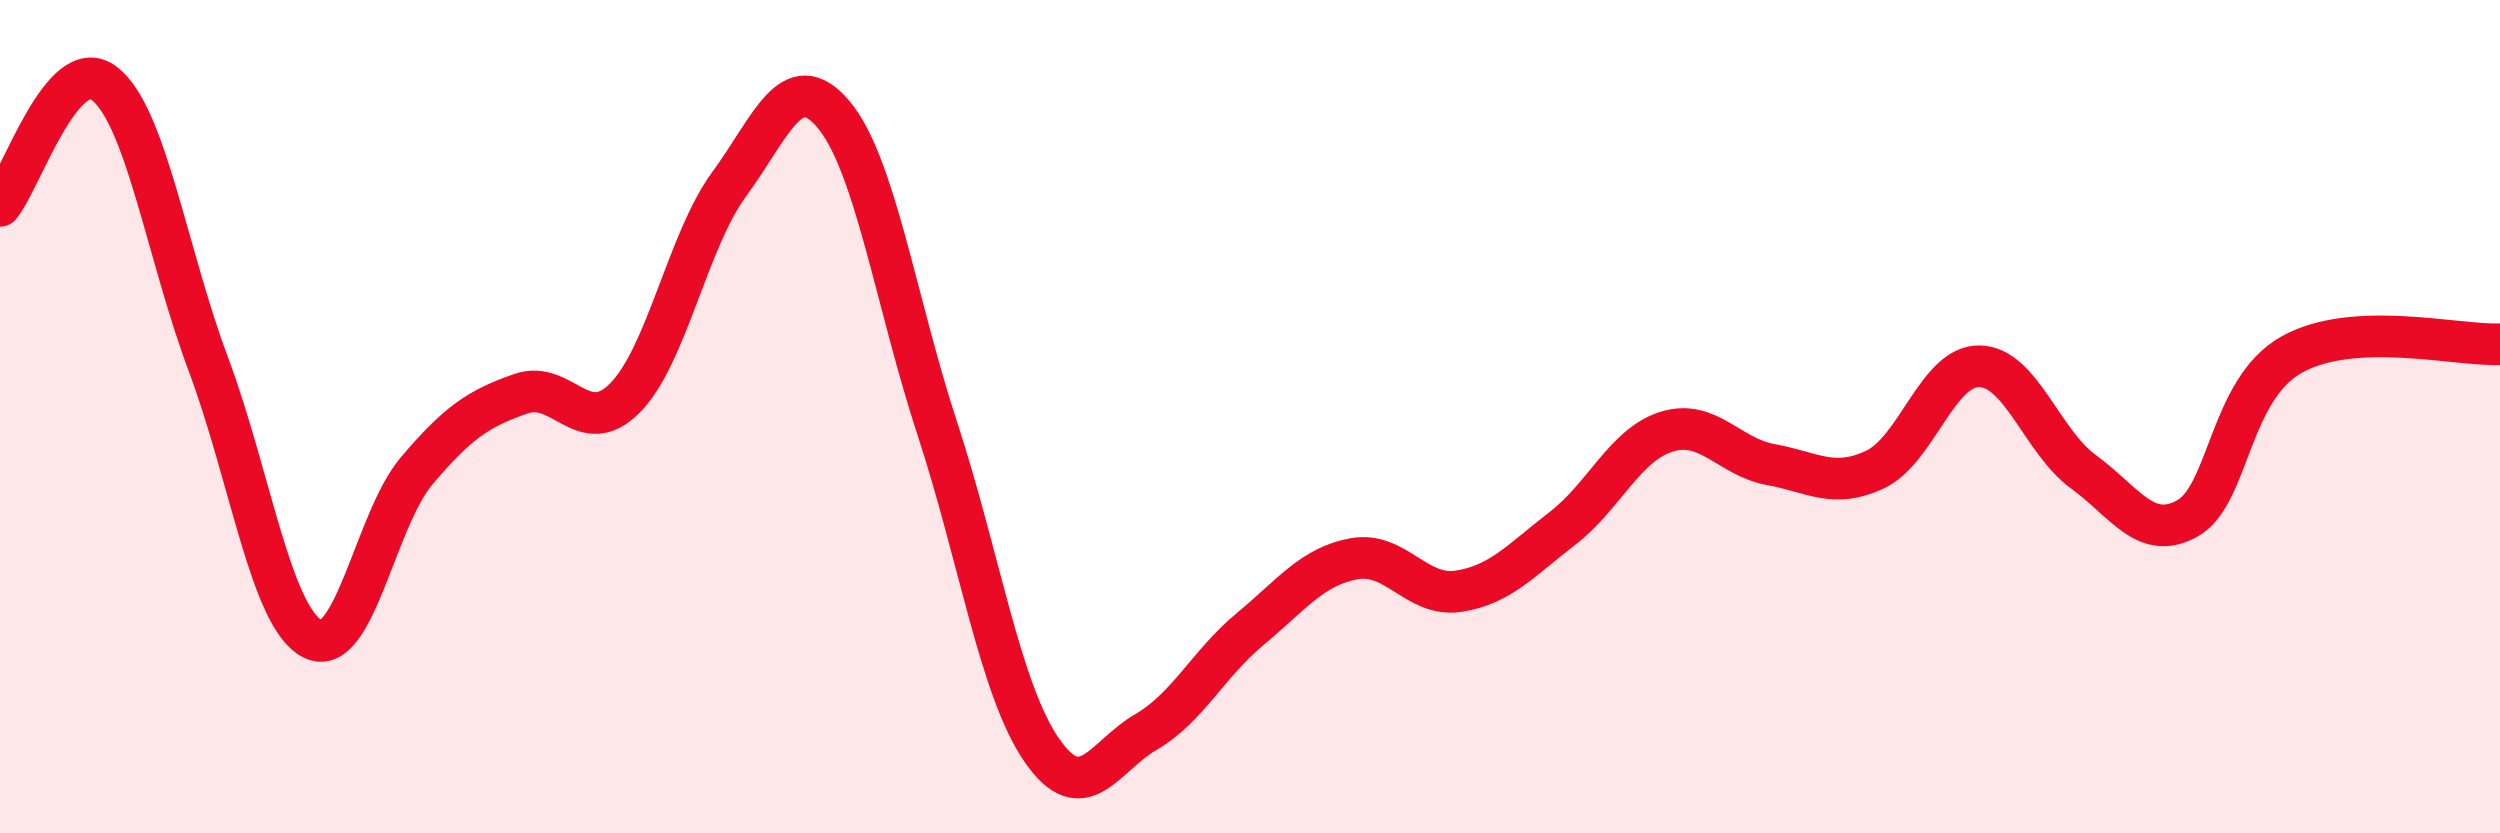 
    <svg width="60" height="20" viewBox="0 0 60 20" xmlns="http://www.w3.org/2000/svg">
      <path
        d="M 0,4.94 C 0.5,4.35 1.5,1.24 2.5,2 C 3.5,2.76 4,6.07 5,8.74 C 6,11.41 6.5,14.82 7.5,15.33 C 8.5,15.84 9,12.48 10,11.3 C 11,10.12 11.5,9.8 12.5,9.45 C 13.5,9.1 14,10.56 15,9.55 C 16,8.54 16.5,5.78 17.5,4.42 C 18.5,3.06 19,1.56 20,2.74 C 21,3.92 21.5,7.25 22.5,10.3 C 23.5,13.35 24,16.55 25,18 C 26,19.45 26.5,18.15 27.5,17.57 C 28.5,16.99 29,15.93 30,15.1 C 31,14.27 31.5,13.59 32.5,13.41 C 33.5,13.23 34,14.34 35,14.19 C 36,14.04 36.5,13.45 37.5,12.68 C 38.5,11.91 39,10.67 40,10.36 C 41,10.05 41.5,10.97 42.5,11.15 C 43.5,11.33 44,11.74 45,11.27 C 46,10.8 46.5,8.78 47.5,8.79 C 48.5,8.8 49,10.59 50,11.32 C 51,12.05 51.5,13 52.5,12.44 C 53.5,11.88 53.5,9.35 55,8.51 C 56.5,7.67 59,8.31 60,8.26L60 20L0 20Z"
        fill="#EB0A25"
        opacity="0.1"
        stroke-linecap="round"
        stroke-linejoin="round"
      />
      <path
        d="M 0,4.94 C 0.5,4.35 1.5,1.24 2.5,2 C 3.5,2.76 4,6.07 5,8.74 C 6,11.41 6.5,14.82 7.5,15.33 C 8.5,15.84 9,12.48 10,11.3 C 11,10.12 11.5,9.8 12.5,9.45 C 13.5,9.1 14,10.56 15,9.55 C 16,8.54 16.5,5.78 17.5,4.42 C 18.5,3.06 19,1.56 20,2.74 C 21,3.92 21.5,7.25 22.5,10.3 C 23.5,13.35 24,16.55 25,18 C 26,19.45 26.5,18.15 27.5,17.57 C 28.5,16.99 29,15.93 30,15.1 C 31,14.27 31.5,13.59 32.5,13.41 C 33.5,13.23 34,14.34 35,14.19 C 36,14.04 36.5,13.45 37.5,12.68 C 38.5,11.91 39,10.67 40,10.36 C 41,10.05 41.5,10.97 42.5,11.15 C 43.5,11.33 44,11.74 45,11.27 C 46,10.8 46.5,8.78 47.5,8.79 C 48.5,8.8 49,10.59 50,11.32 C 51,12.05 51.5,13 52.5,12.44 C 53.5,11.88 53.5,9.35 55,8.51 C 56.5,7.67 59,8.31 60,8.26"
        stroke="#EB0A25"
        stroke-width="1"
        fill="none"
        stroke-linecap="round"
        stroke-linejoin="round"
      />
    </svg>
  